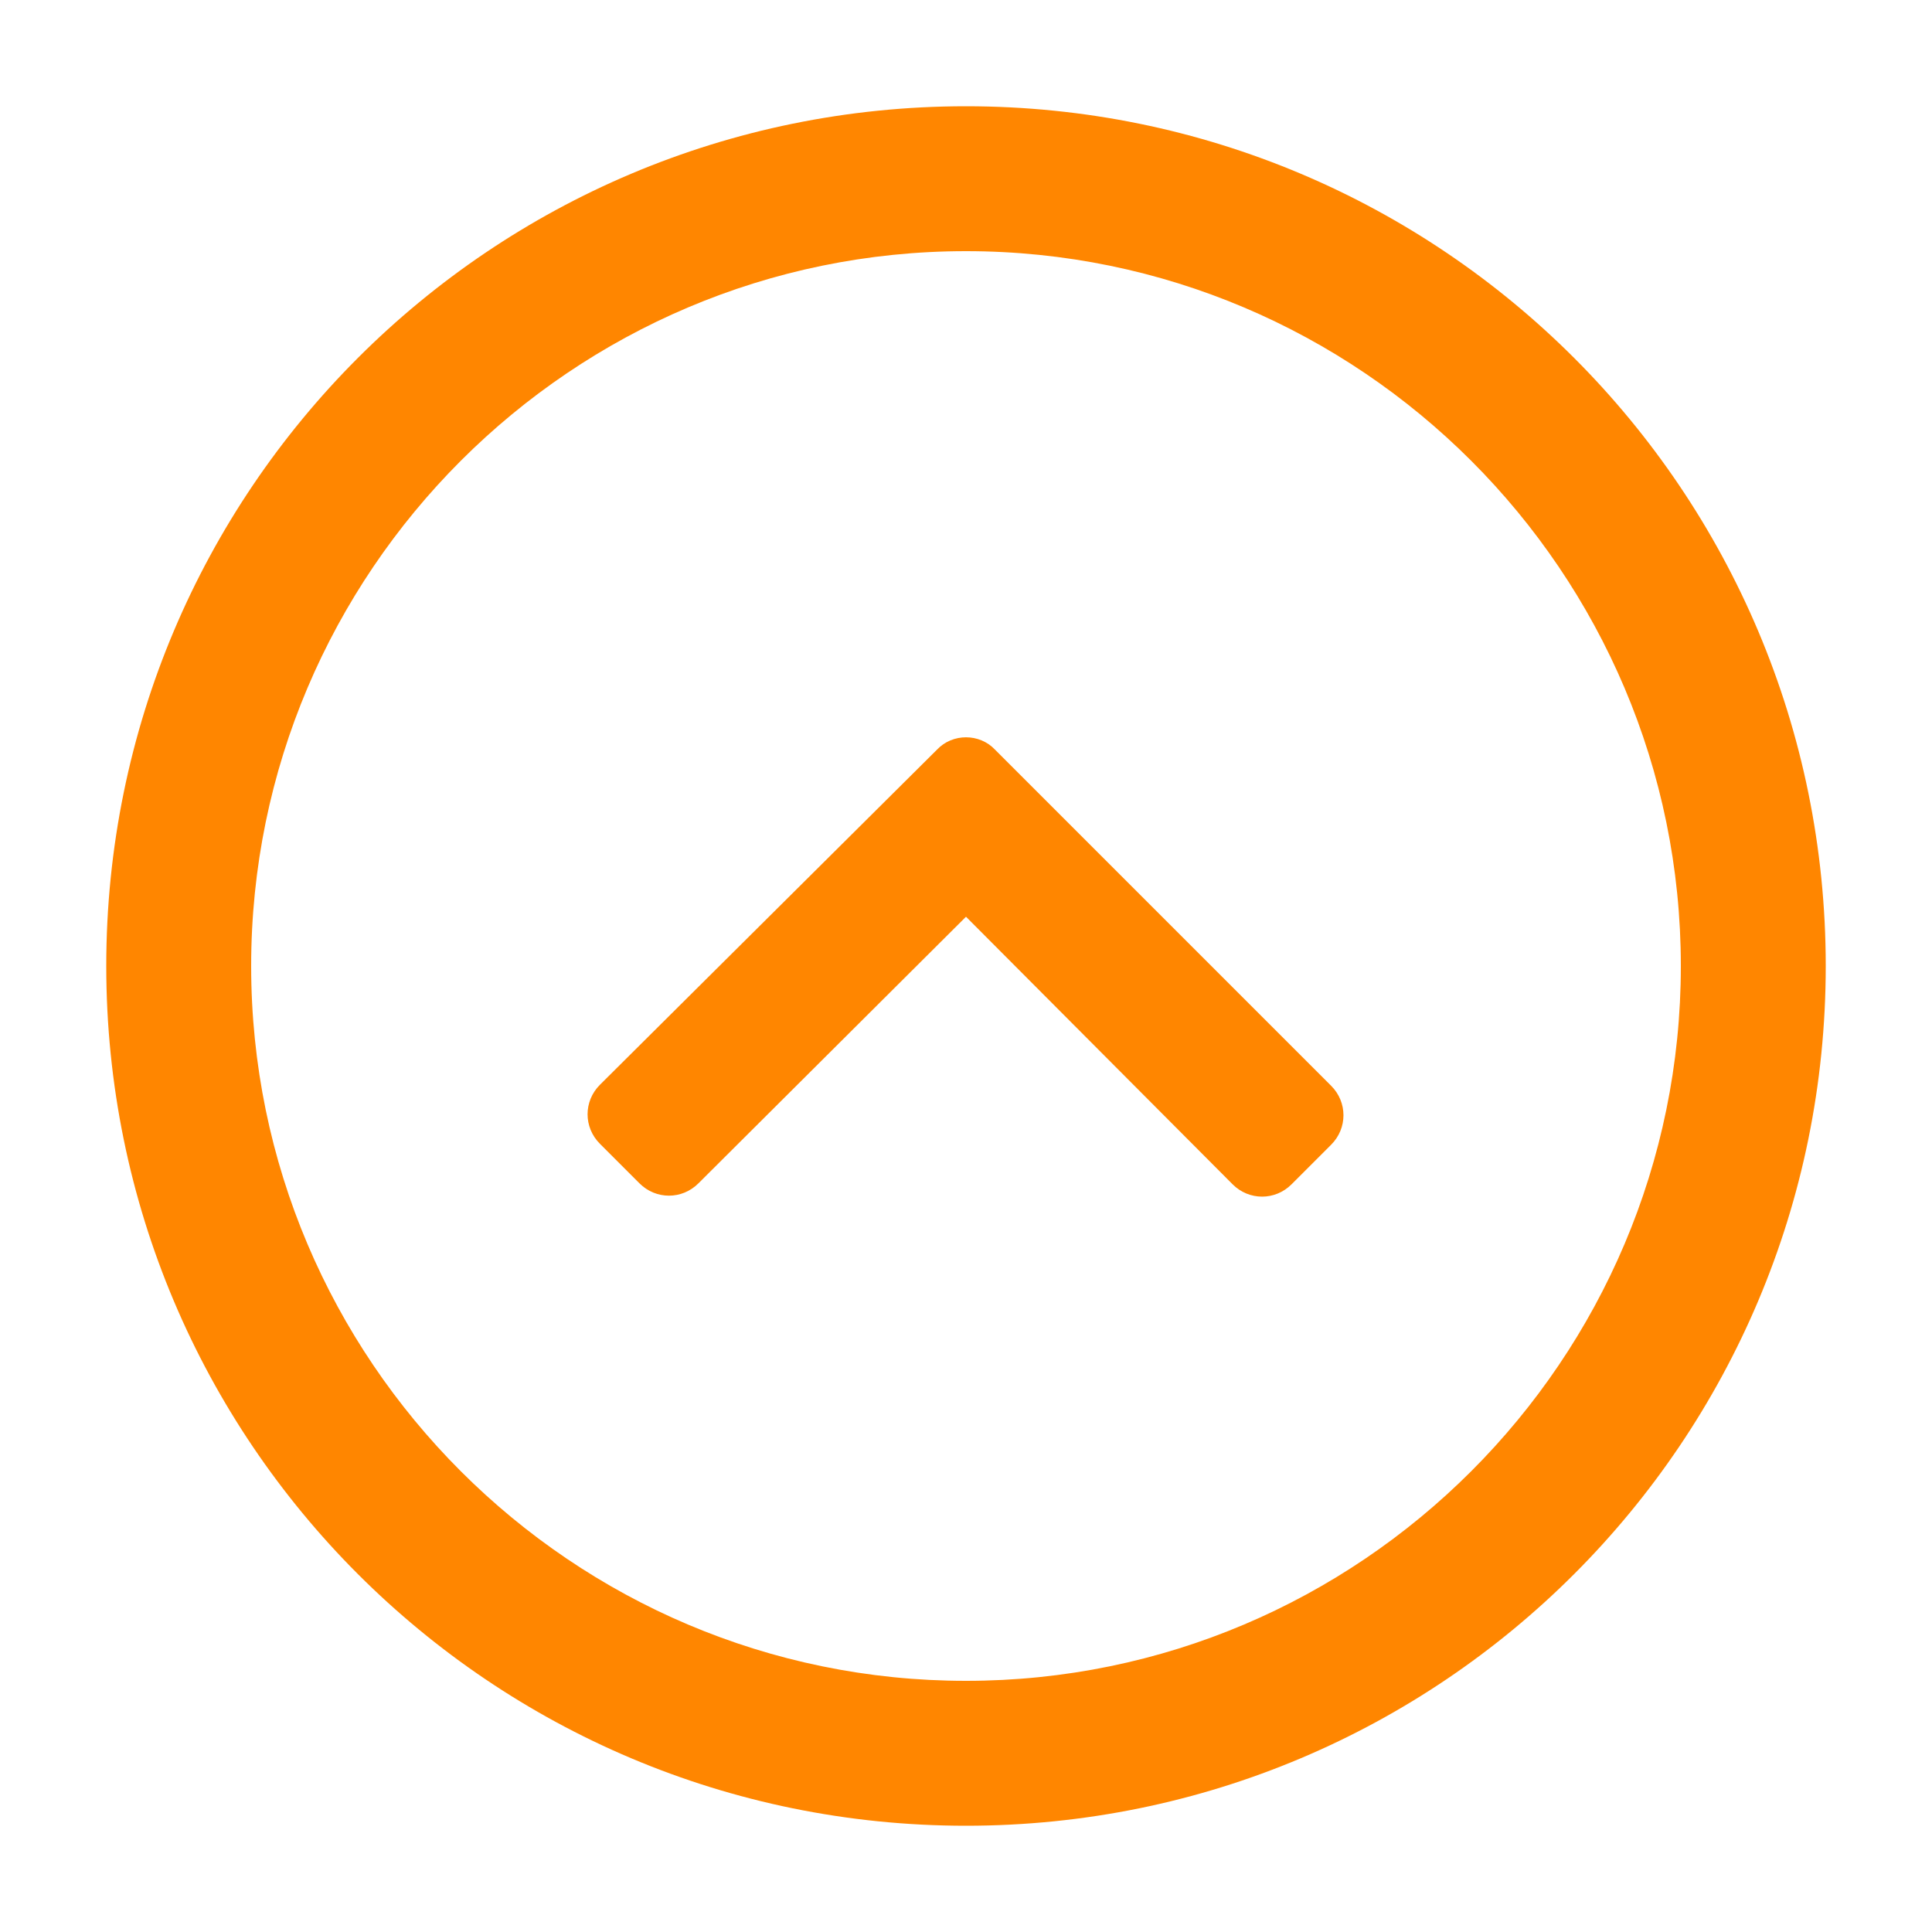 <?xml version="1.0" encoding="utf-8"?>
<!-- Generator: Adobe Illustrator 24.1.2, SVG Export Plug-In . SVG Version: 6.00 Build 0)  -->
<svg version="1.1" id="圖層_1" xmlns="http://www.w3.org/2000/svg" xmlns:xlink="http://www.w3.org/1999/xlink" x="0px" y="0px"
	 viewBox="0 0 200 200" style="enable-background:new 0 0 200 200;" xml:space="preserve">
<style type="text/css">
	.st0{fill:#FF8600;}
</style>
<g>
	<path class="st0" d="M100,26c40.8,0,74,33.2,74,74s-33.2,74-74,74s-74-33.2-74-74S59.2,26,100,26 M100,11c-49.2,0-89,39.8-89,89
		s39.8,89,89,89s89-39.8,89-89S149.2,11,100,11L100,11z"/>
</g>
<path class="st0" d="M103,77.6l34.8,34.8c1.7,1.7,1.7,4.4,0,6.1l-4.1,4.1c-1.7,1.7-4.4,1.7-6.1,0L100,94.9l-27.7,27.6
	c-1.7,1.7-4.4,1.7-6.1,0l-4.1-4.1c-1.7-1.7-1.7-4.4,0-6.1L97,77.6C98.6,75.9,101.4,75.9,103,77.6L103,77.6z"/>
</svg>
